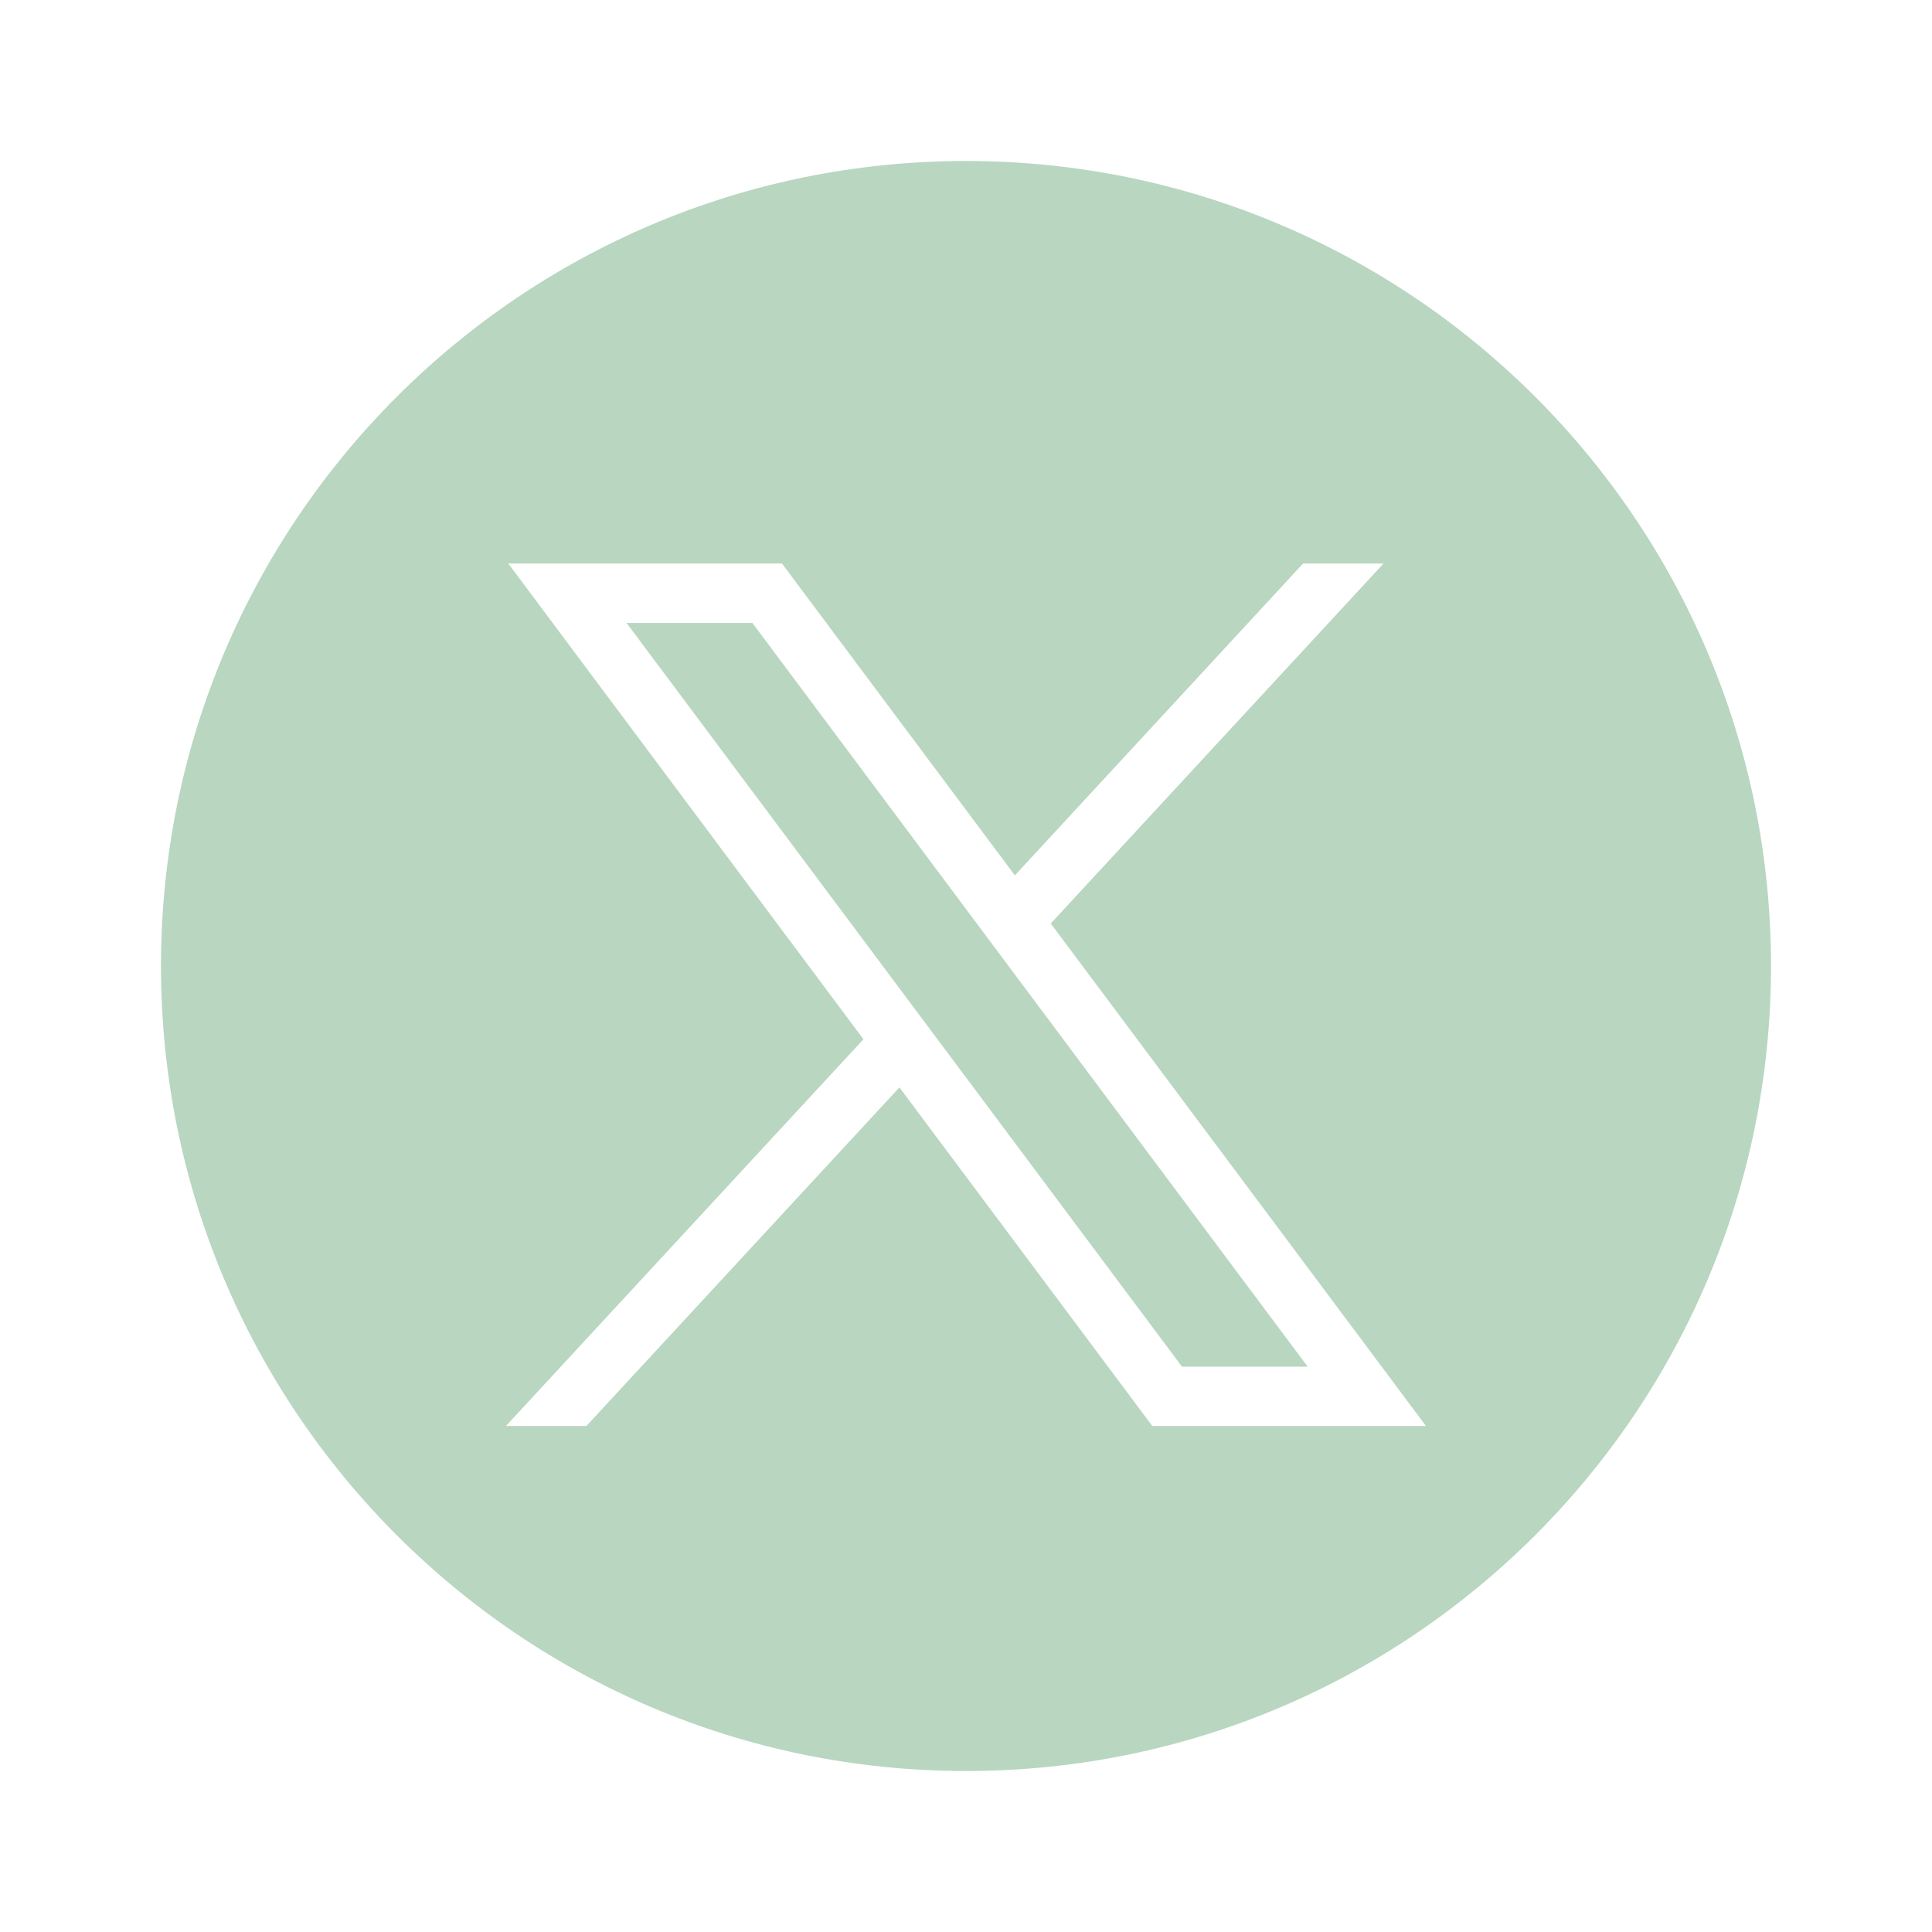 <svg xmlns:xlink="http://www.w3.org/1999/xlink" xmlns="http://www.w3.org/2000/svg" viewBox="0 0 24 24" fill="none" class="loadable-icon m-icon loaded" width="24"  height="24" ><g fill="none"><path xmlns="http://www.w3.org/2000/svg" fill-rule="evenodd" clip-rule="evenodd" d="M12 22c5.523 0 10-4.477 10-10S17.523 2 12 2 2 6.477 2 12s4.477 10 10 10m-1.274-9.09L6.314 7h3.4l2.893 3.874L16.187 7h1l-4.134 4.472 4.661 6.242h-3.4l-3.141-4.206-3.888 4.206h-1zm-1.38-5.172H7.783l6.9 9.239h1.561z" fill="#B8D6C0"></path></g></svg>